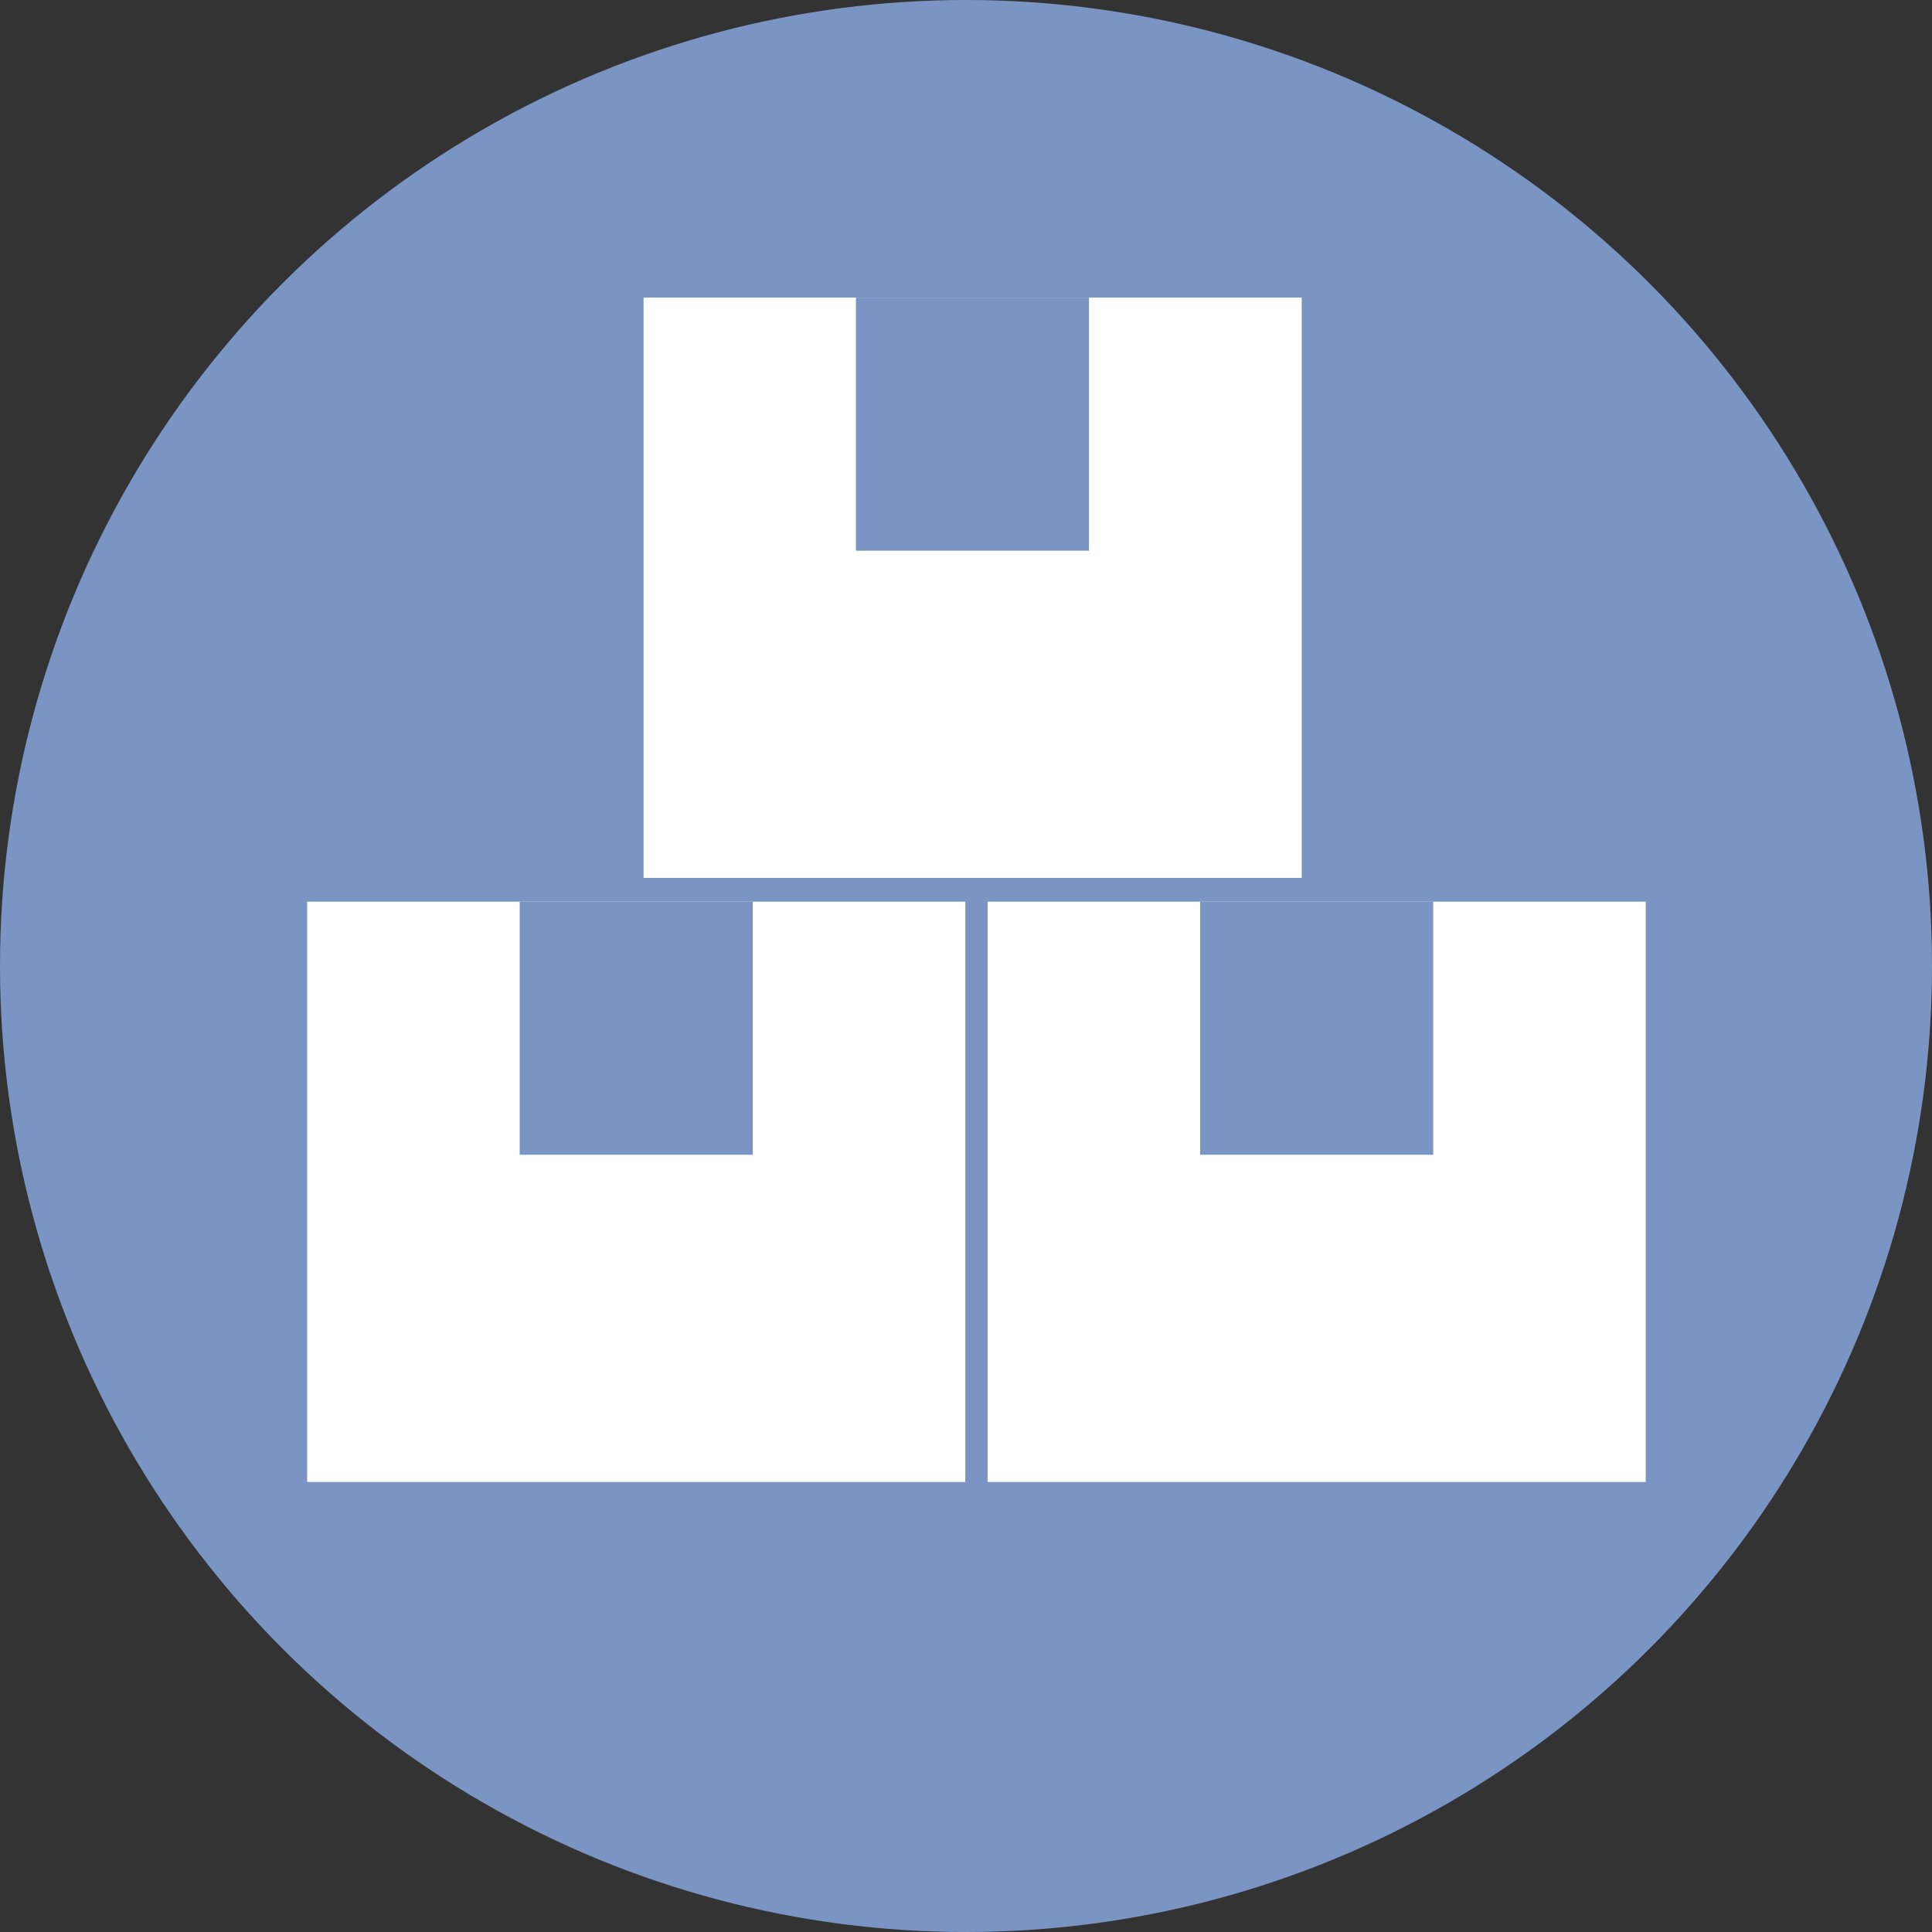 <?xml version="1.0" encoding="UTF-8"?>
<svg id="_レイヤー_2" data-name="レイヤー_2" xmlns="http://www.w3.org/2000/svg" viewBox="0 0 109 109">
  <rect x="0" y="0" width="109" height="109" fill="#333333" stroke="none"/>
  <defs>
    <style>
      .cls-1 {
        fill: #fff;
      }

      .cls-2 {
        fill: #7a95c4;
      }
    </style>
  </defs>
  <g id="_内容" data-name="内容">
    <circle class="cls-2" cx="54.5" cy="54.5" r="54.5"/>
    <g>
      <g>
        <rect class="cls-1" x="17.33" y="50.87" width="37.13" height="32.74"/>
        <rect class="cls-2" x="29.32" y="50.87" width="13.15" height="14.28"/>
      </g>
      <g>
        <rect class="cls-1" x="55.72" y="50.87" width="37.13" height="32.74"/>
        <rect class="cls-2" x="67.71" y="50.87" width="13.15" height="14.28"/>
      </g>
      <g>
        <rect class="cls-1" x="36.31" y="16.79" width="37.13" height="32.74"/>
        <rect class="cls-2" x="48.29" y="16.79" width="13.15" height="14.28"/>
      </g>
    </g>
  </g>
</svg>
